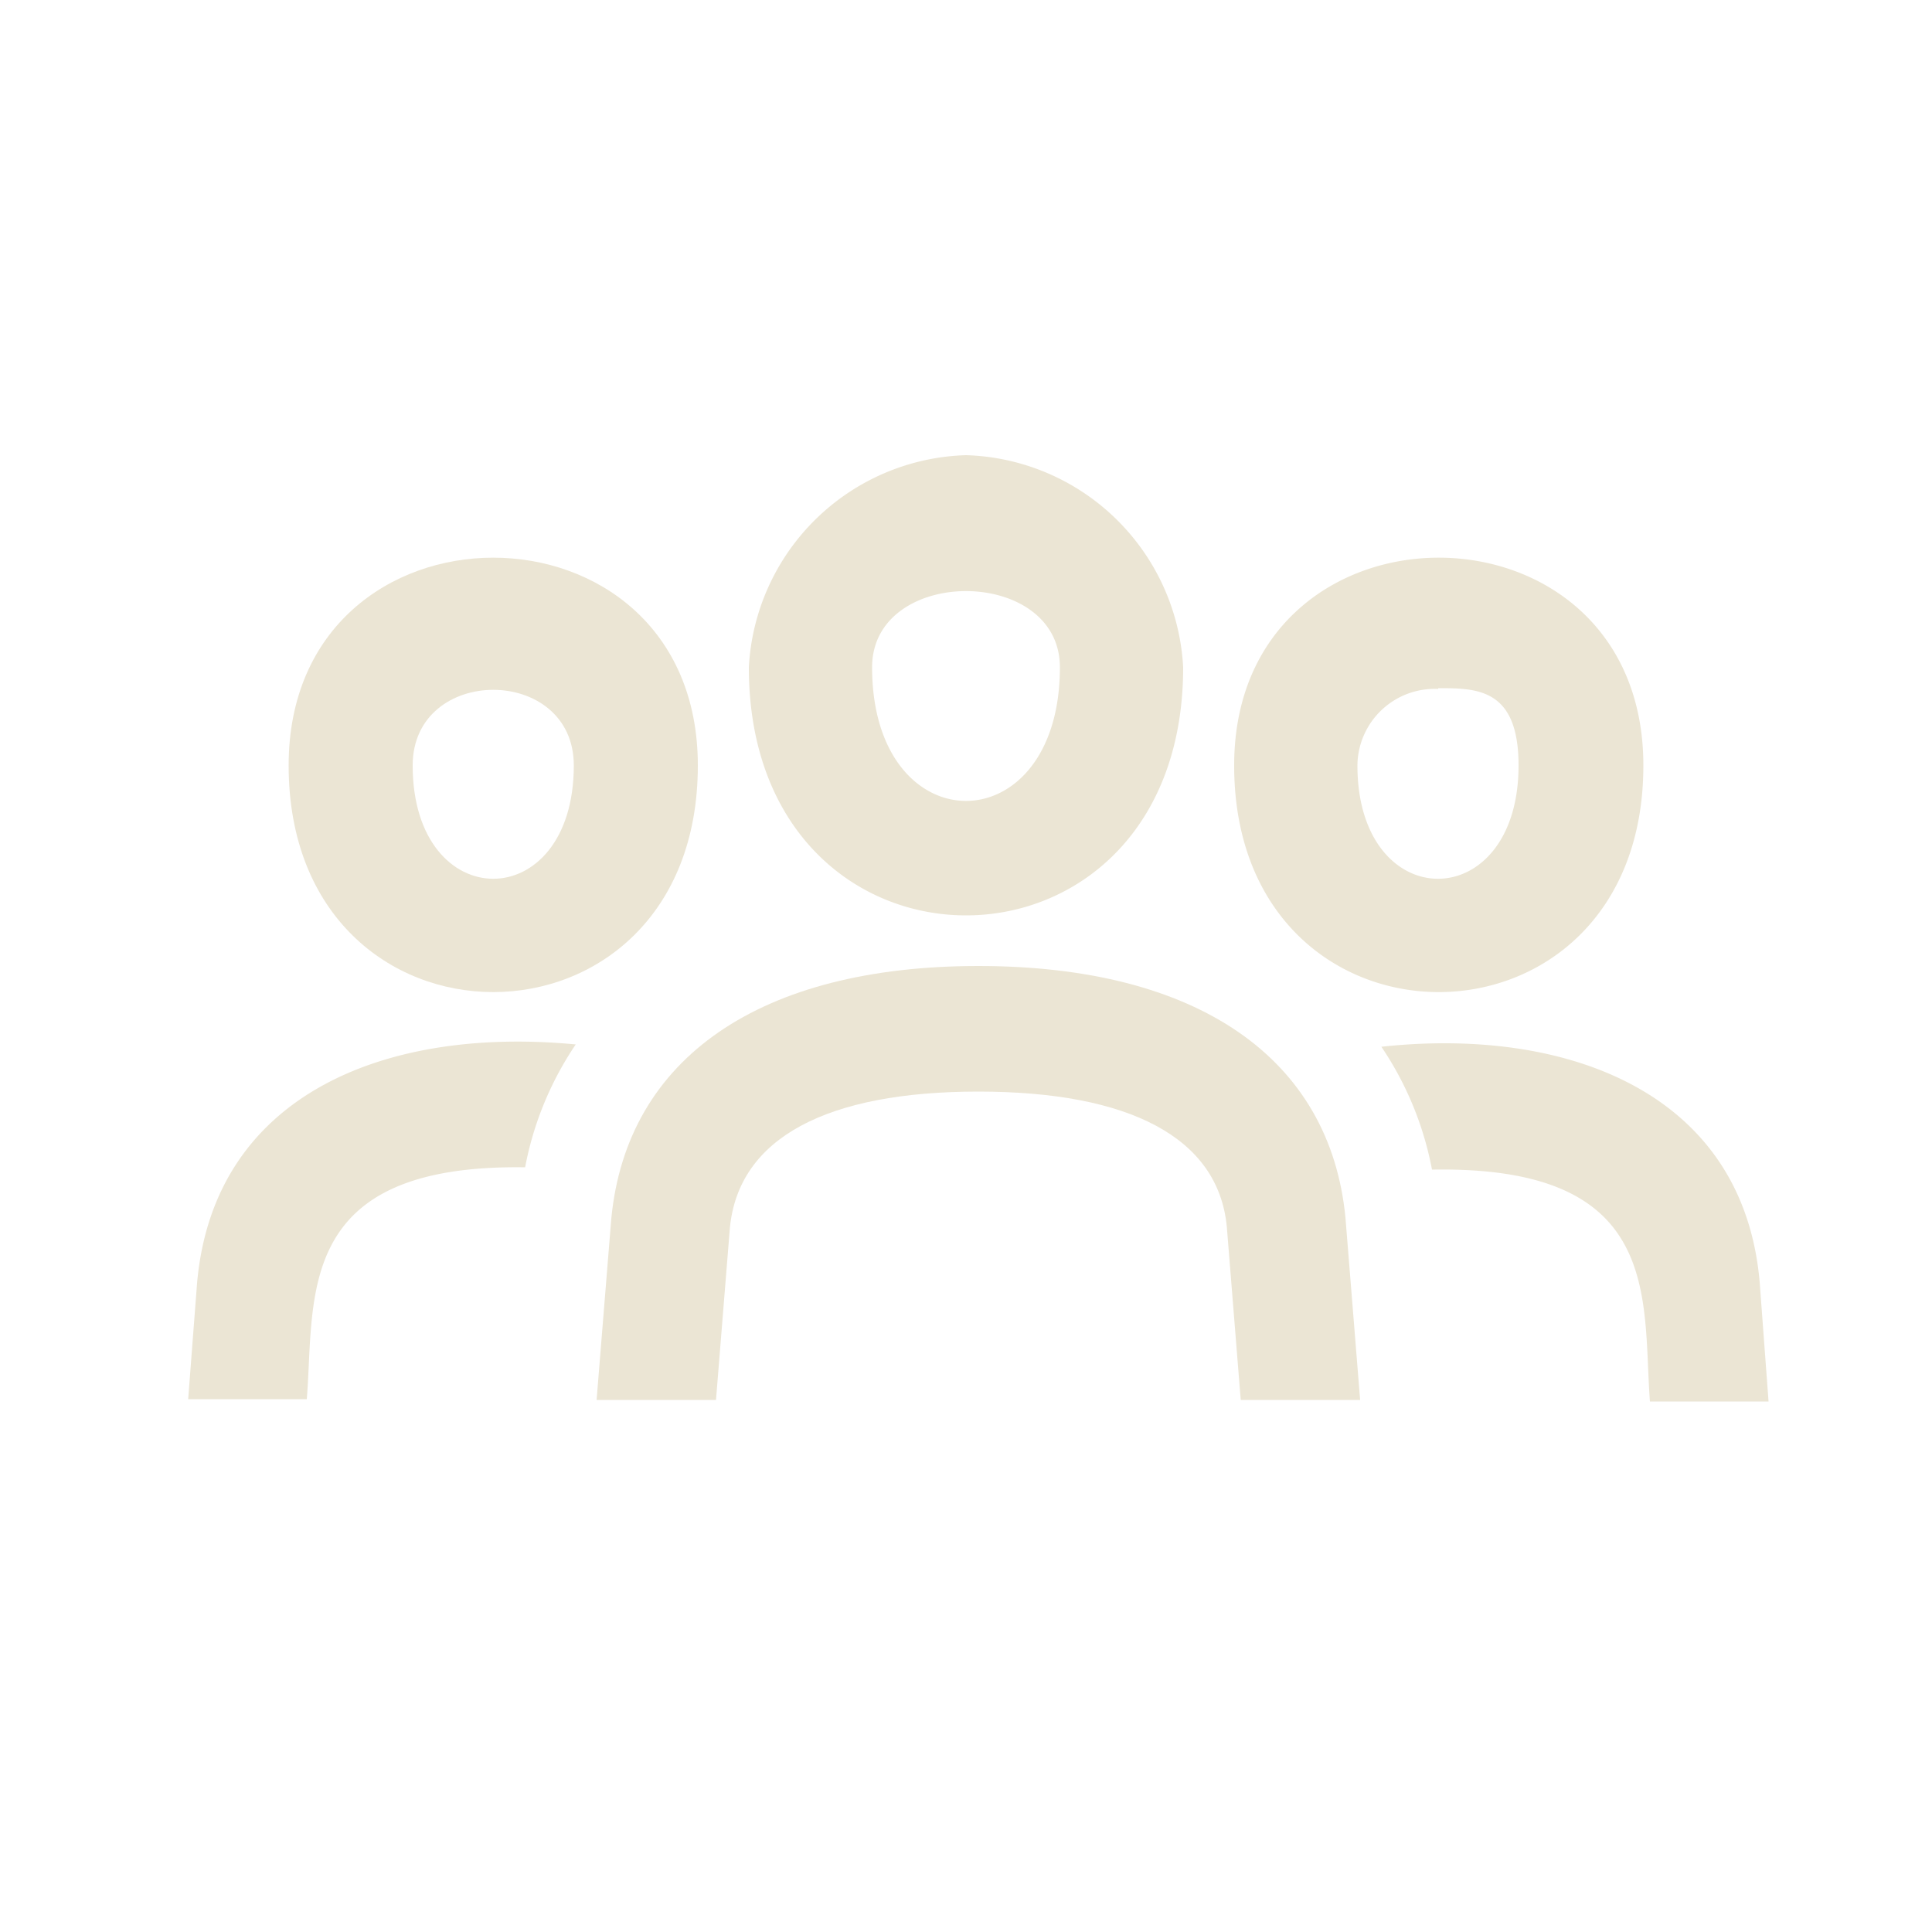 <svg id="Layer_1" data-name="Layer 1" xmlns="http://www.w3.org/2000/svg" viewBox="0 0 50 50"><defs><style>.cls-1{fill:#fff;}.cls-2{fill:#ebe5d4;}</style></defs><rect class="cls-1" width="50" height="50"/><g id="Production"><path class="cls-2" d="M5.1,33.21l-.23,3H7.94c.21-2.64-.34-6.09,5.65-6a8.49,8.49,0,0,1,1.31-3.18C10,26.56,5.53,28.31,5.1,33.21Z"/><path class="cls-2" d="M45.54,33.18c-.43-4.92-5-6.61-9.79-6.09a8.49,8.49,0,0,1,1.31,3.18c6-.11,5.44,3.34,5.64,6h3.07Z"/><path class="cls-2" d="M25.32,25c-5.63,0-9.1,2.37-9.5,6.54l-.38,4.69h3.09l.36-4.46c.23-2.33,2.52-3.52,6.43-3.52s6.21,1.19,6.43,3.5l.36,4.48H35.2l-.38-4.72C34.42,27.39,31,25,25.32,25Z"/><path class="cls-2" d="M18.06,19.81c0-7.17-10.59-7.17-10.59,0C7.47,27.63,18.06,27.63,18.06,19.81Zm-3.21,0c0,3.91-4.17,3.91-4.17,0C10.68,17.2,14.85,17.2,14.85,19.81Z"/><path class="cls-2" d="M42.53,19.81c0-7.17-10.59-7.17-10.59,0C31.94,27.63,42.53,27.63,42.53,19.81Zm-5.31-2c1,0,2.08,0,2.08,2,0,3.91-4.17,3.91-4.17,0A2,2,0,0,1,37.22,17.83Z"/><path class="cls-2" d="M30.62,17.27A5.8,5.8,0,0,0,25,11.78a5.8,5.8,0,0,0-5.62,5.49C19.38,25.83,30.62,25.83,30.62,17.27Zm-3.19,0c0,4.61-4.86,4.61-4.86,0C22.57,14.64,27.43,14.64,27.43,17.27Z"/></g></svg>